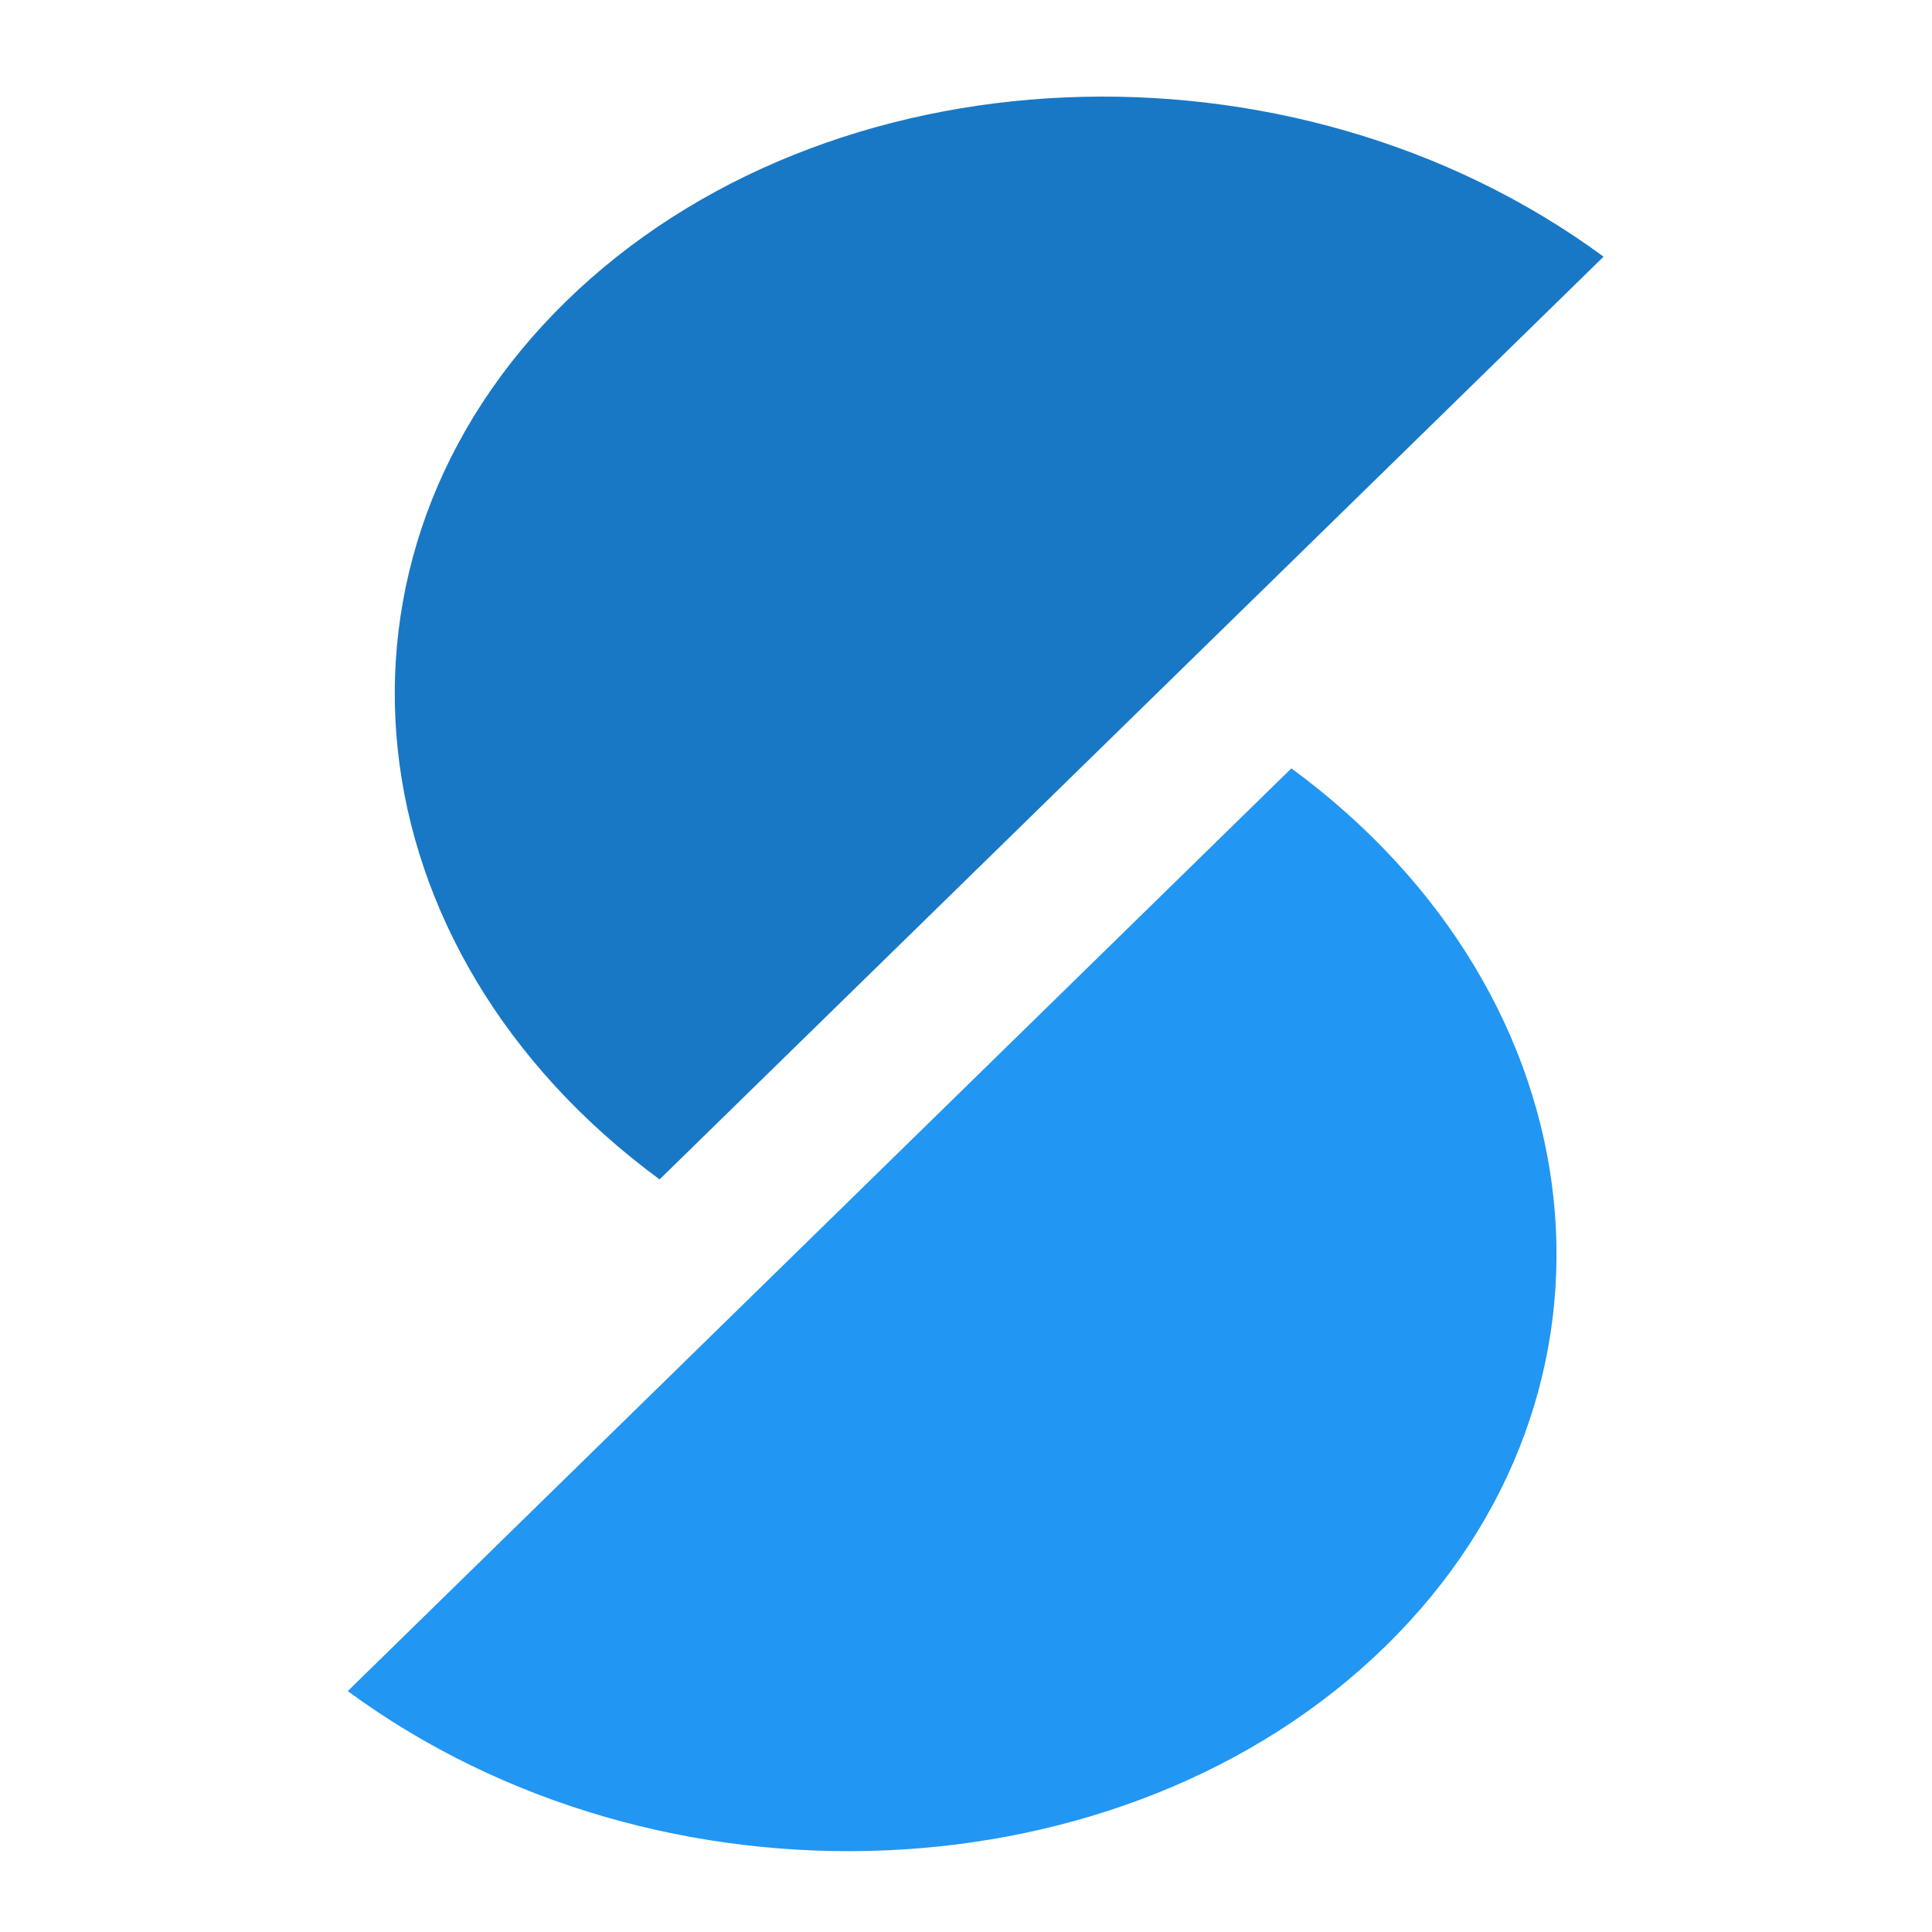<svg width="50" height="50" viewBox="0 0 50 50" fill="none" xmlns="http://www.w3.org/2000/svg">
<mask id="mask0_19989_4230" style="mask-type:alpha" maskUnits="userSpaceOnUse" x="0" y="0" width="50" height="50">
<rect width="50" height="50" fill="#D9D9D9"/>
</mask>
<g mask="url(#mask0_19989_4230)">
<g clip-path="url(#clip0_19989_4230)">
<path d="M9 43.765C17.088 49.716 29.12 49.194 35.86 42.6C42.6 36.006 41.518 25.836 33.421 19.885" fill="#2196F3"/>
<path d="M41.5 6.643C33.412 0.692 21.381 1.214 14.64 7.808C7.9 14.402 8.982 24.572 17.07 30.523" fill="#1878C6"/>
</g>
</g>
<defs>
<clipPath id="clip0_19989_4230">
<rect width="32.5" height="45.409" fill="white" transform="translate(9 2.5)"/>
</clipPath>
</defs>
</svg>
